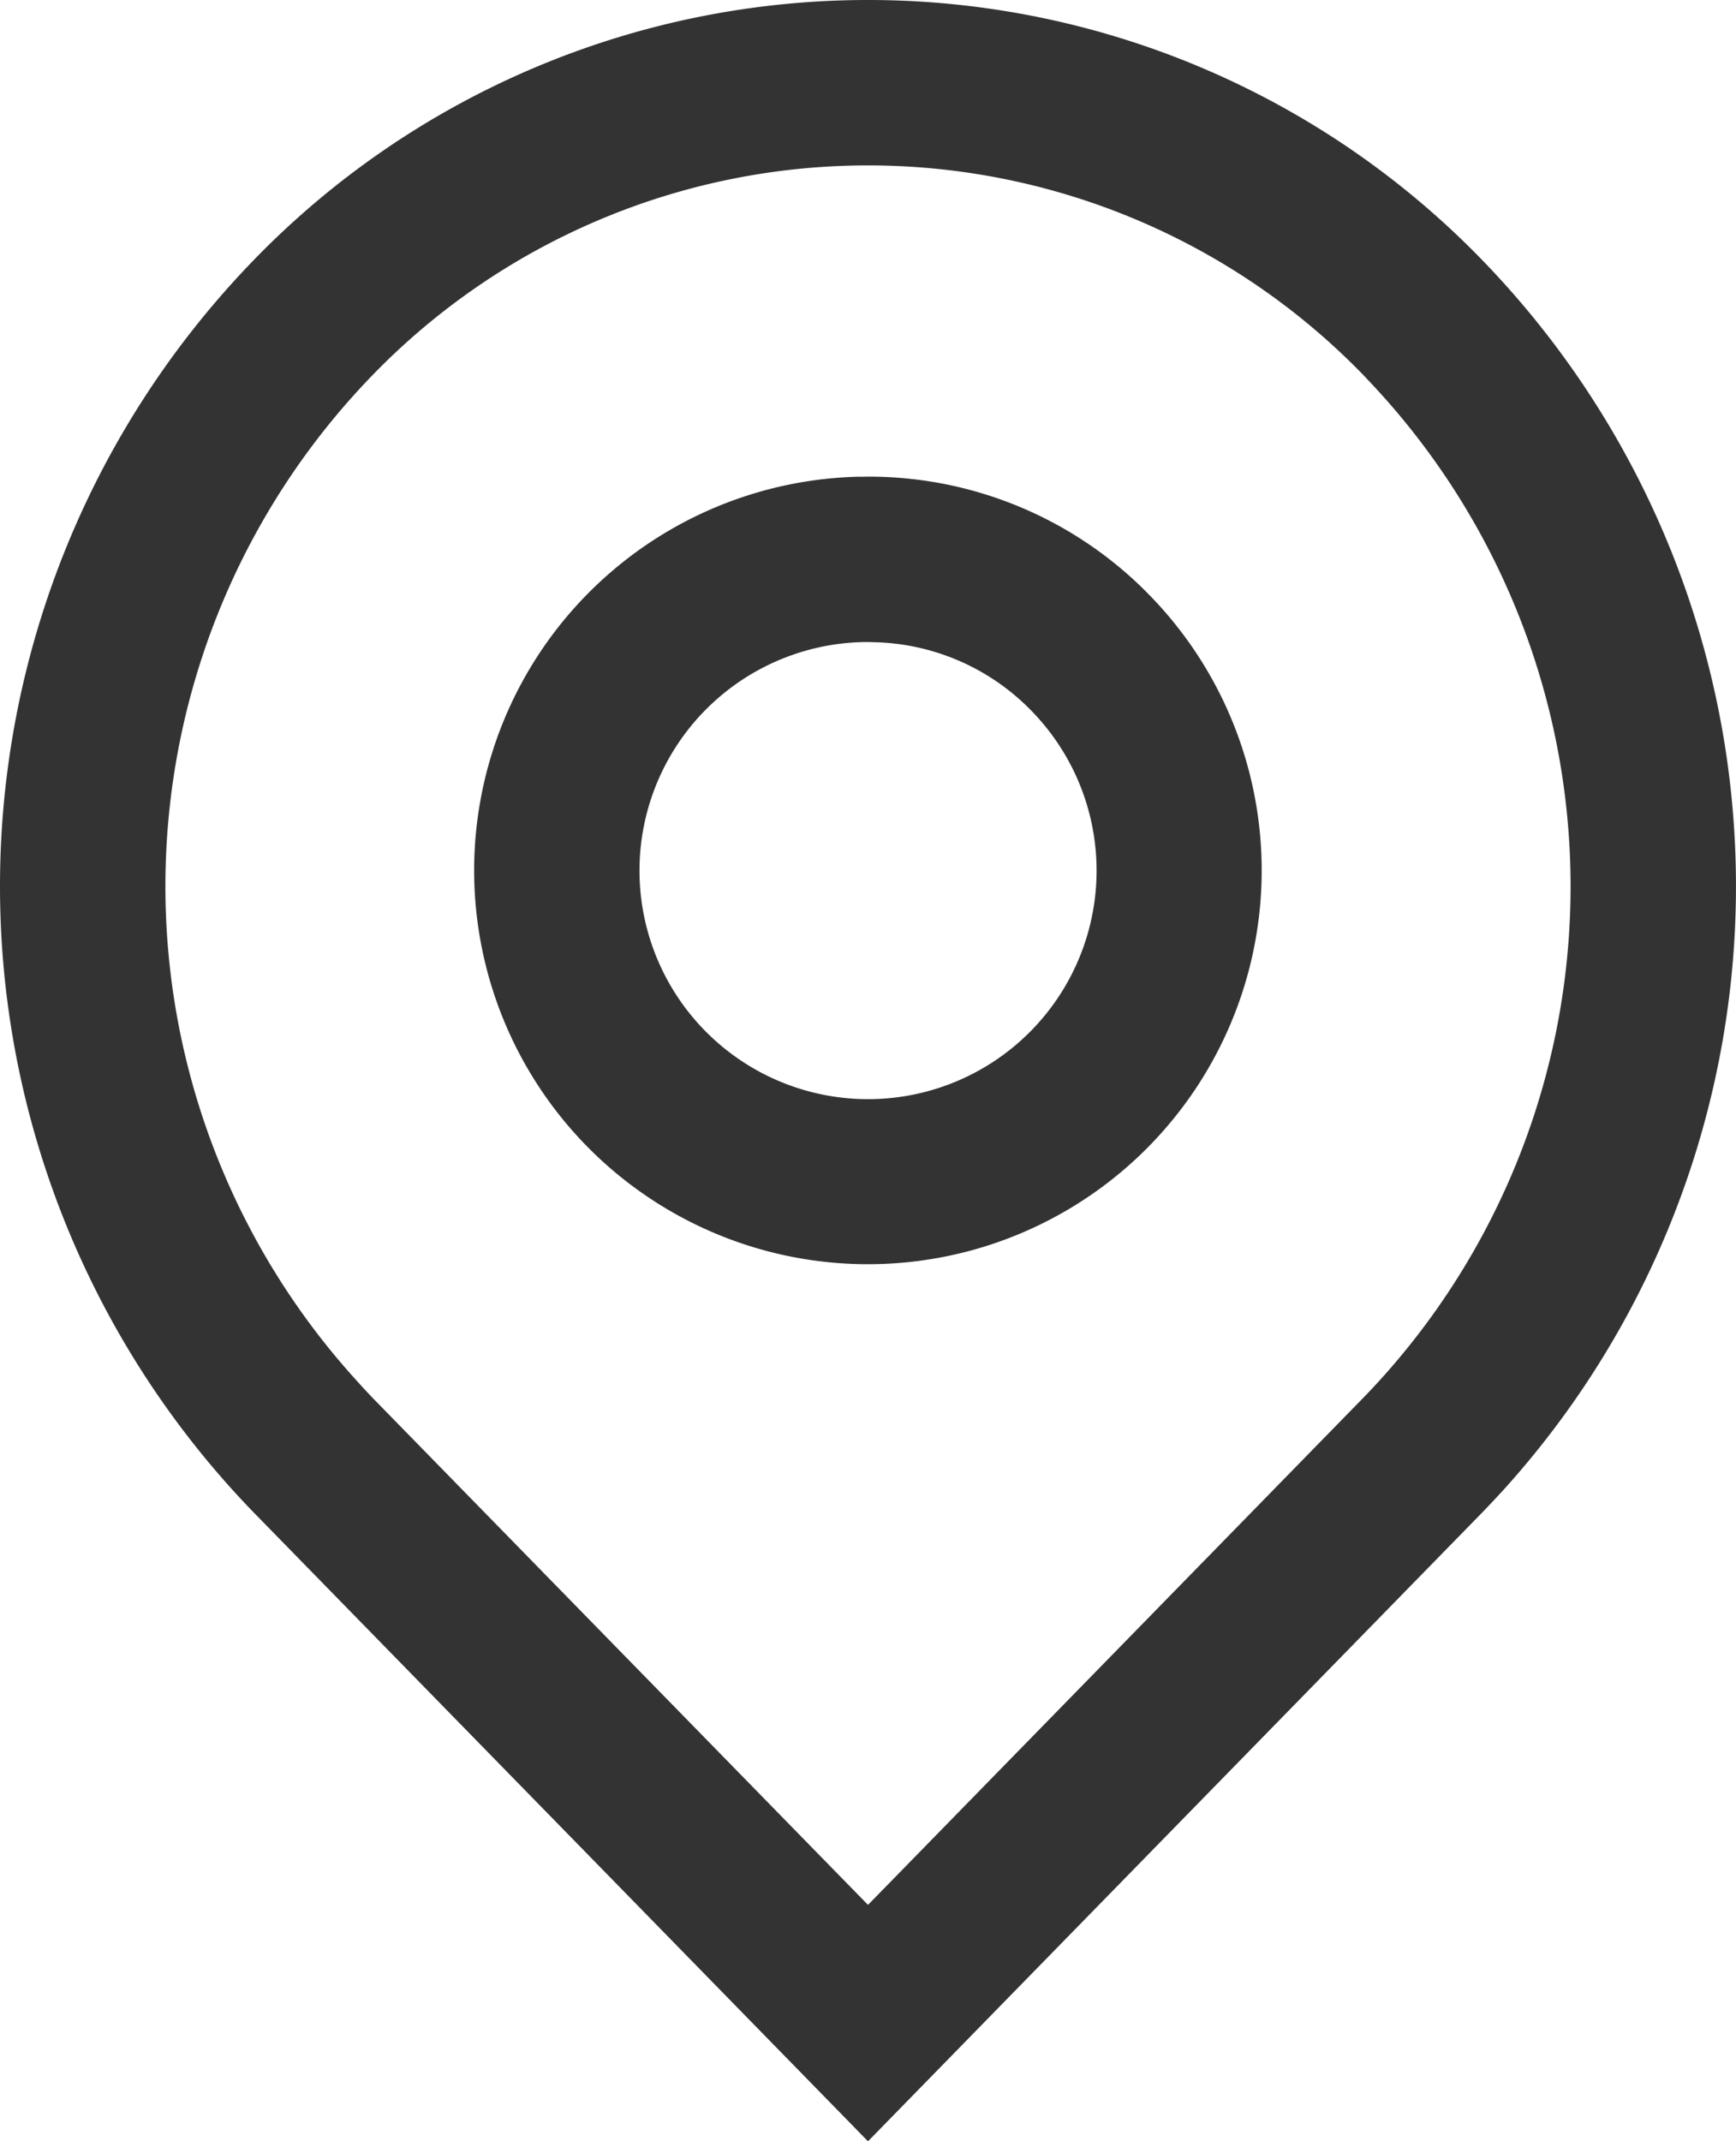 <svg xmlns="http://www.w3.org/2000/svg" width="40" height="49.335" viewBox="0 0 40 49.335"><defs><style>.a{fill:#333;}</style></defs><path class="a" d="M20,0A19.7,19.7,0,0,1,34.168,6.008a20.727,20.727,0,0,1,.455,28.34l-.224.241-.231.243L20,49.335,5.831,34.832a20.726,20.726,0,0,1,0-28.824A19.71,19.71,0,0,1,20,0m0,3.811A15.894,15.894,0,0,0,8.57,8.657,16.92,16.92,0,0,0,8.2,31.79l.181.2.188.2L20,43.888l11.429-11.7a16.919,16.919,0,0,0,.188-23.331l-.188-.2A15.891,15.891,0,0,0,20,3.811m-.02,7.171a9.024,9.024,0,0,1,6.332,2.555l.051.051.139.14a9.073,9.073,0,1,1-6.773-2.743l.127,0Zm.057,3.811h-.123a5.266,5.266,0,1,0,3.911,1.645l-.052-.055-.087-.087a5.212,5.212,0,0,0-3.563-1.5Z" transform="translate(0 0)"/></svg>